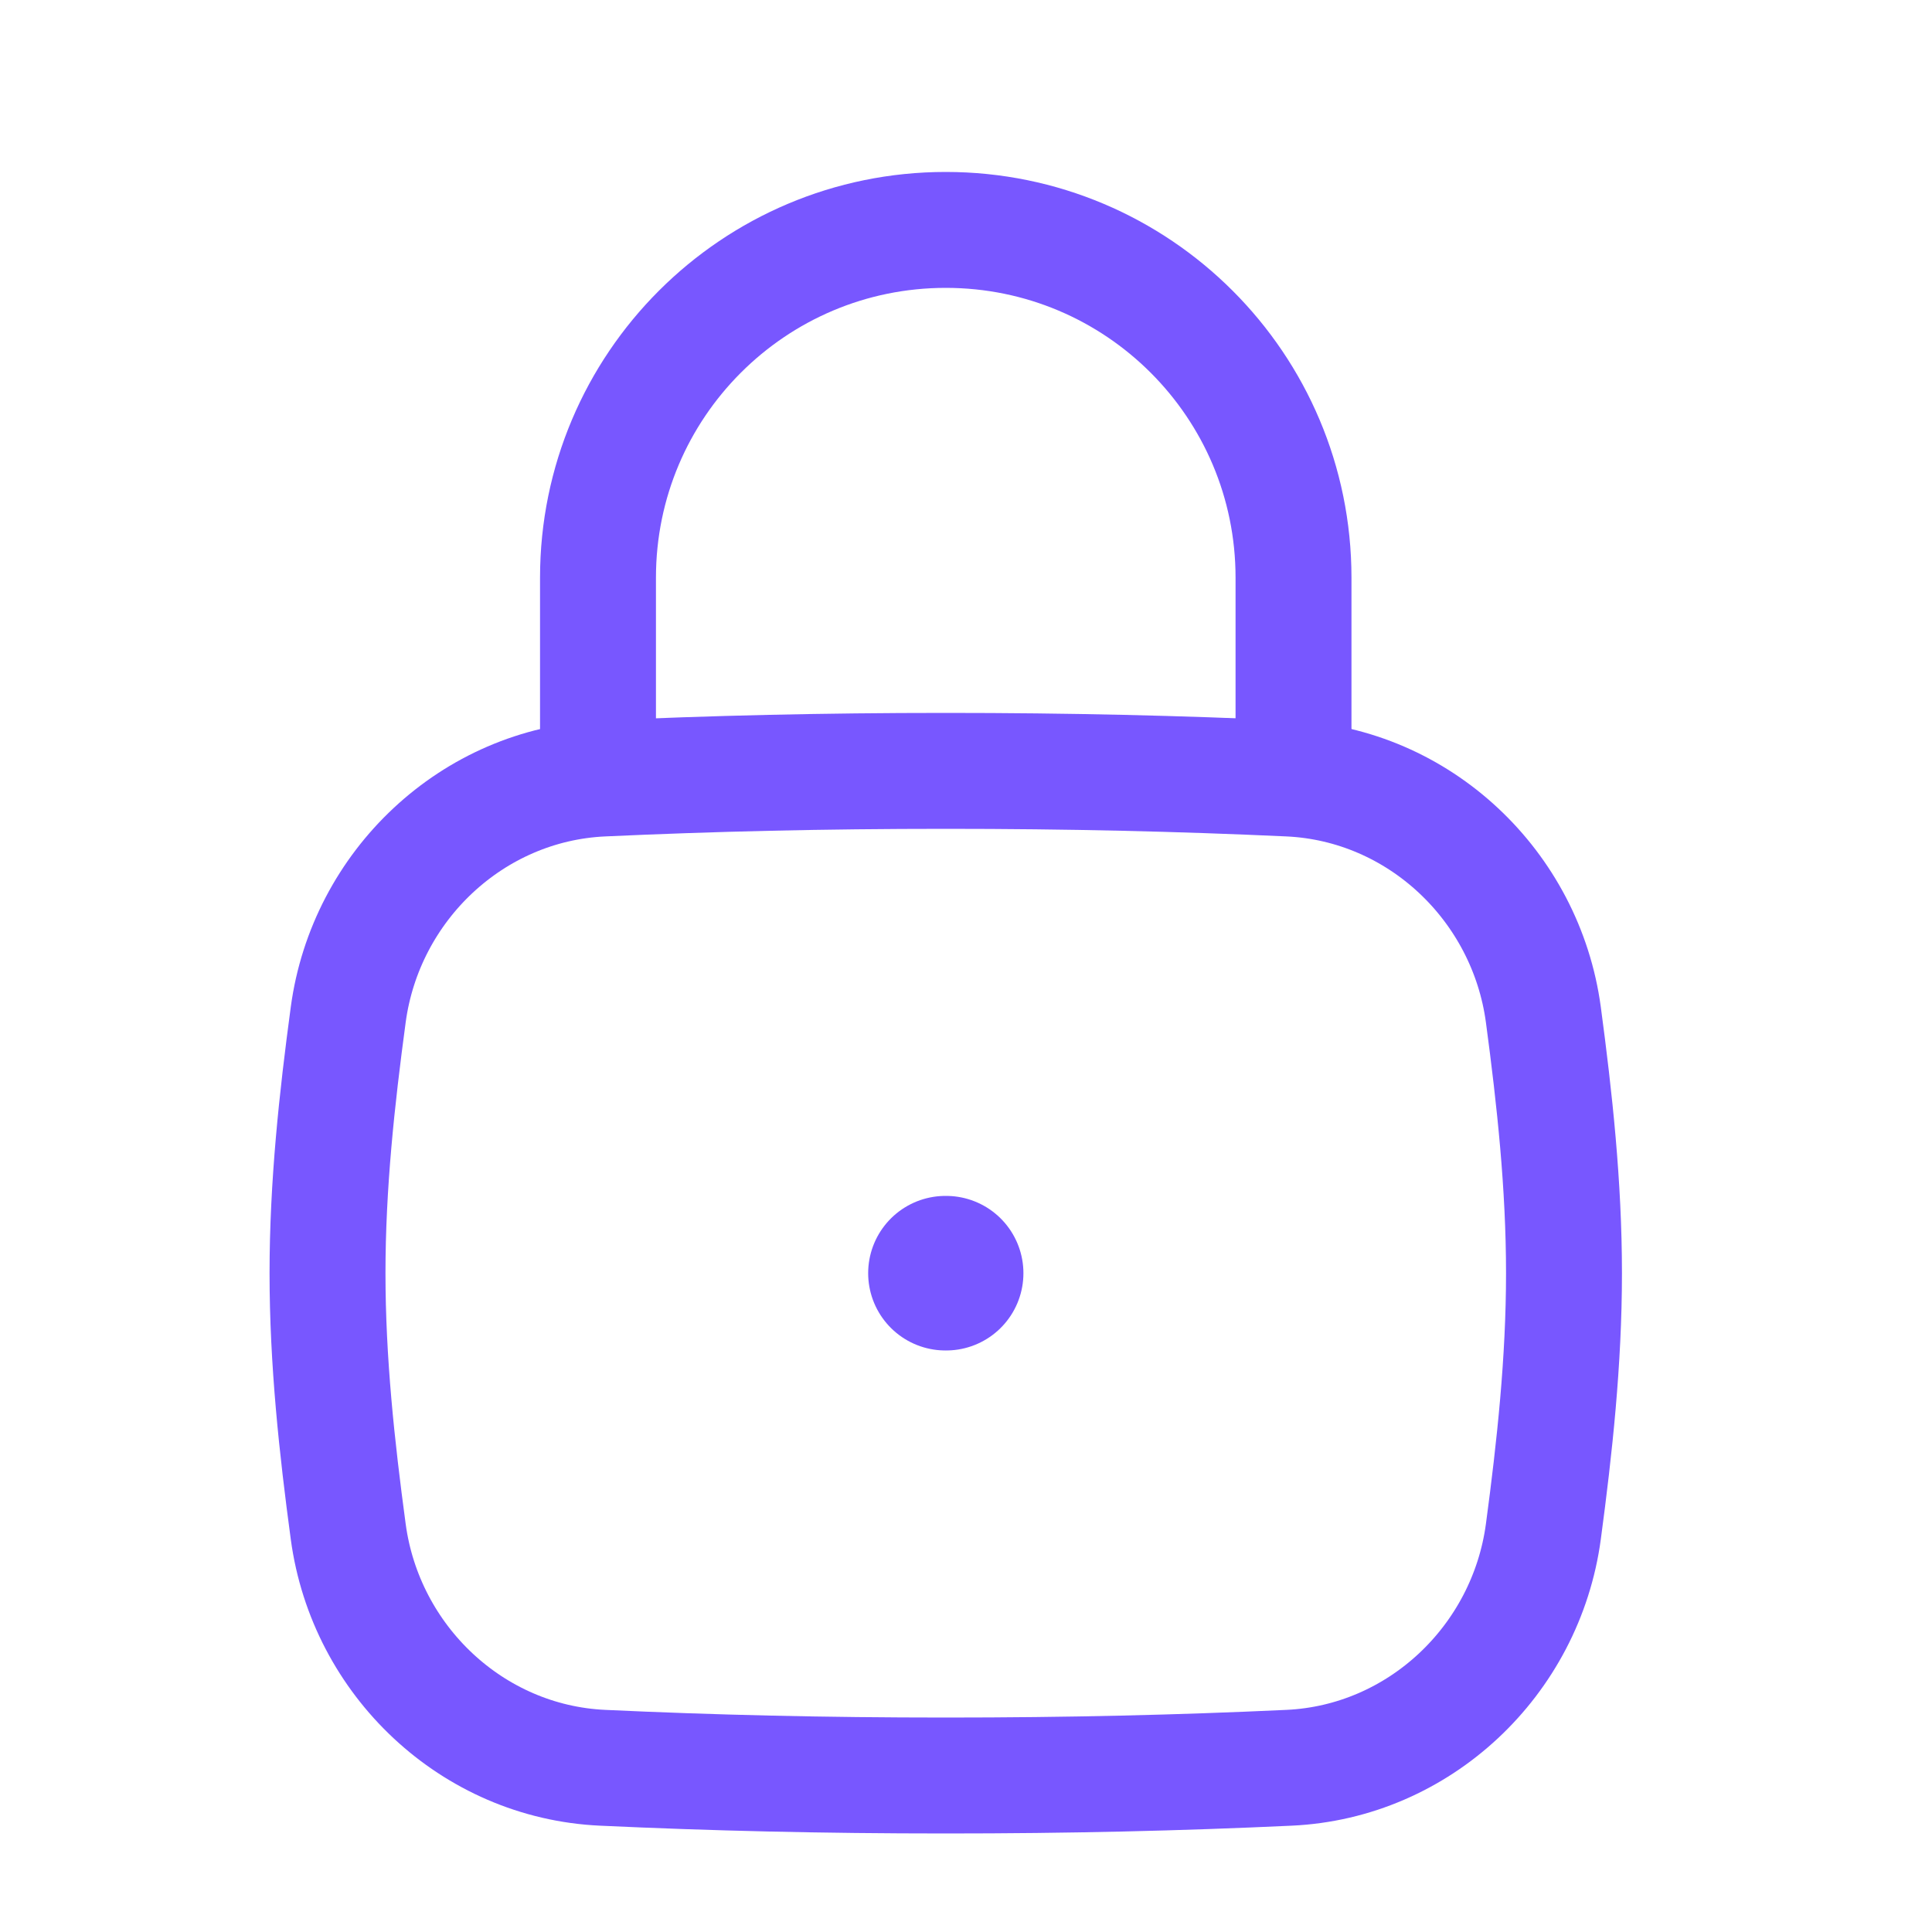 <svg width="25" height="25" viewBox="0 0 25 25" fill="none" xmlns="http://www.w3.org/2000/svg">
<path d="M4.506 19.819C4.731 21.49 6.114 22.798 7.798 22.875C9.215 22.941 10.654 22.975 12.238 22.975C13.823 22.975 15.262 22.941 16.679 22.875C18.362 22.798 19.746 21.49 19.971 19.819C20.117 18.729 20.238 17.612 20.238 16.475C20.238 15.337 20.117 14.22 19.971 13.13C19.746 11.46 18.362 10.151 16.679 10.074C15.262 10.009 13.823 9.975 12.238 9.975C10.654 9.975 9.215 10.009 7.798 10.074C6.114 10.151 4.731 11.46 4.506 13.13C4.359 14.22 4.238 15.337 4.238 16.475C4.238 17.612 4.359 18.729 4.506 19.819Z" stroke="#7857FF" stroke-width="1.5"/>
<path d="M7.738 9.975V7.475C7.738 4.989 9.753 2.975 12.238 2.975C14.724 2.975 16.738 4.989 16.738 7.475V9.975" stroke="#7857FF" stroke-width="1.5" stroke-linecap="round" stroke-linejoin="round"/>
<path d="M12.234 16.475H12.243" stroke="#7857FF" stroke-width="2" stroke-linecap="round" stroke-linejoin="round"/>
</svg>
